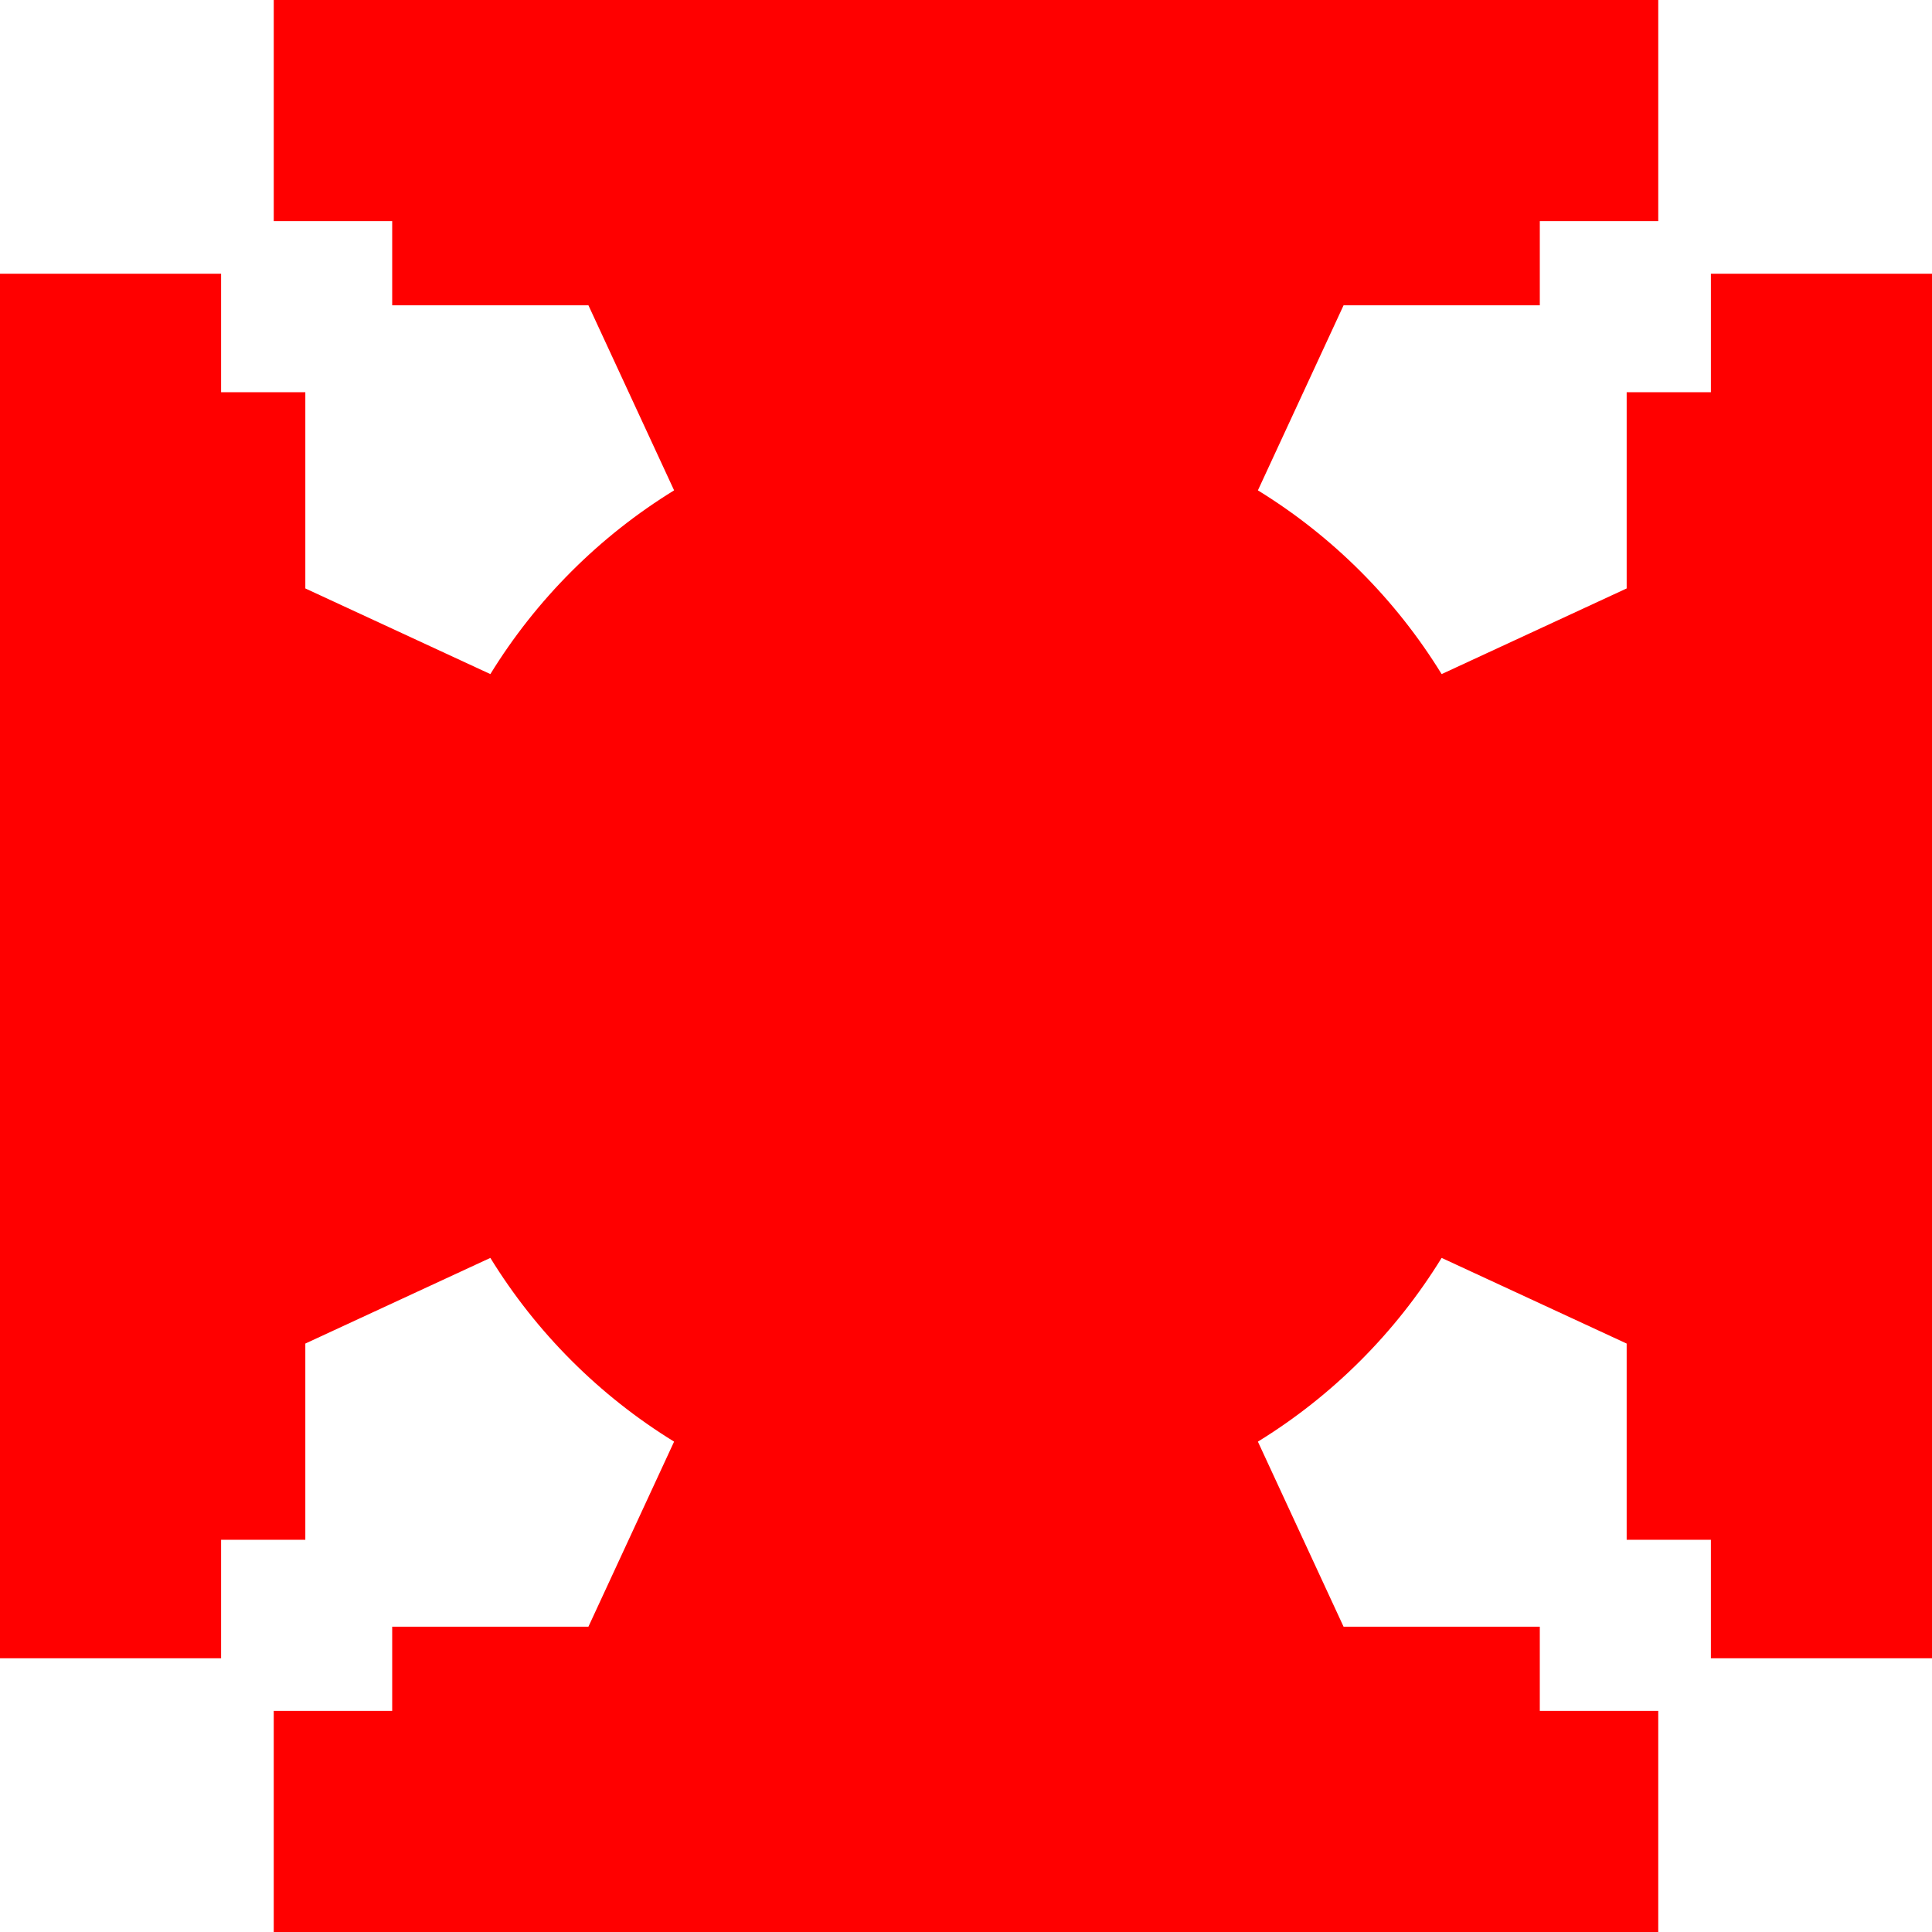 <?xml version="1.0" encoding="UTF-8" standalone="no"?>
<!-- Generator: Adobe Illustrator 23.0.3, SVG Export Plug-In . SVG Version: 6.00 Build 0)  -->

<svg
   xmlns:dc="http://purl.org/dc/elements/1.1/"
   xmlns:cc="http://creativecommons.org/ns#"
   xmlns:rdf="http://www.w3.org/1999/02/22-rdf-syntax-ns#"
   xmlns:svg="http://www.w3.org/2000/svg"
   xmlns="http://www.w3.org/2000/svg"
   xmlns:sodipodi="http://sodipodi.sourceforge.net/DTD/sodipodi-0.dtd"
   xmlns:inkscape="http://www.inkscape.org/namespaces/inkscape"
   version="1.1"
   id="Layer_2"
   x="0px"
   y="0px"
   viewBox="0 0 817.34 817.34"
   xml:space="preserve"
   sodipodi:docname="elites-symbol.svg"
   width="817.34"
   height="817.34"
   inkscape:version="0.92.3 (2405546, 2018-03-11)"><sodipodi:namedview
   pagecolor="#ffffff"
   bordercolor="#666666"
   borderopacity="1"
   objecttolerance="10"
   gridtolerance="10"
   guidetolerance="10"
   inkscape:pageopacity="0"
   inkscape:pageshadow="2"
   inkscape:window-width="451"
   inkscape:window-height="434"
   id="namedview8"
   showgrid="false"
   inkscape:zoom="0.236"
   inkscape:cx="398.34"
   inkscape:cy="396.28"
   inkscape:window-x="0"
   inkscape:window-y="0"
   inkscape:window-maximized="0"
   inkscape:current-layer="Layer_2" />
<g
   style="fill:#ff0000"
   id="g5"
   transform="translate(-101.66,-78.94)">
<path
   d="m 825.46,194.75 v 50.11 h -35.63 v 83.02 l -78.28,36.24 c -19.44,-31.61 -46.12,-58.29 -77.73,-77.73 l 36.24,-78.28 h 83.02 v -35.63 h 50.11 V 78.94 H 217.47 v 93.54 h 50.11 v 35.63 h 83.02 l 36.24,78.28 c -31.61,19.44 -58.29,46.12 -77.73,77.73 L 230.83,327.88 V 244.86 H 195.2 v -50.11 h -93.54 v 585.72 h 93.54 v -50.11 h 35.63 v -83.02 l 78.28,-36.24 c 19.44,31.61 46.12,58.29 77.73,77.73 l -36.24,78.28 h -83.02 v 35.63 h -50.11 v 93.54 h 585.72 v -93.54 h -50.11 v -35.63 h -83.02 l -36.24,-78.28 c 31.61,-19.44 58.29,-46.12 77.73,-77.73 l 78.28,36.24 v 83.02 h 35.63 v 50.11 H 919 V 194.75 Z"
   id="path3"
   inkscape:connector-curvature="0" />
</g></svg>